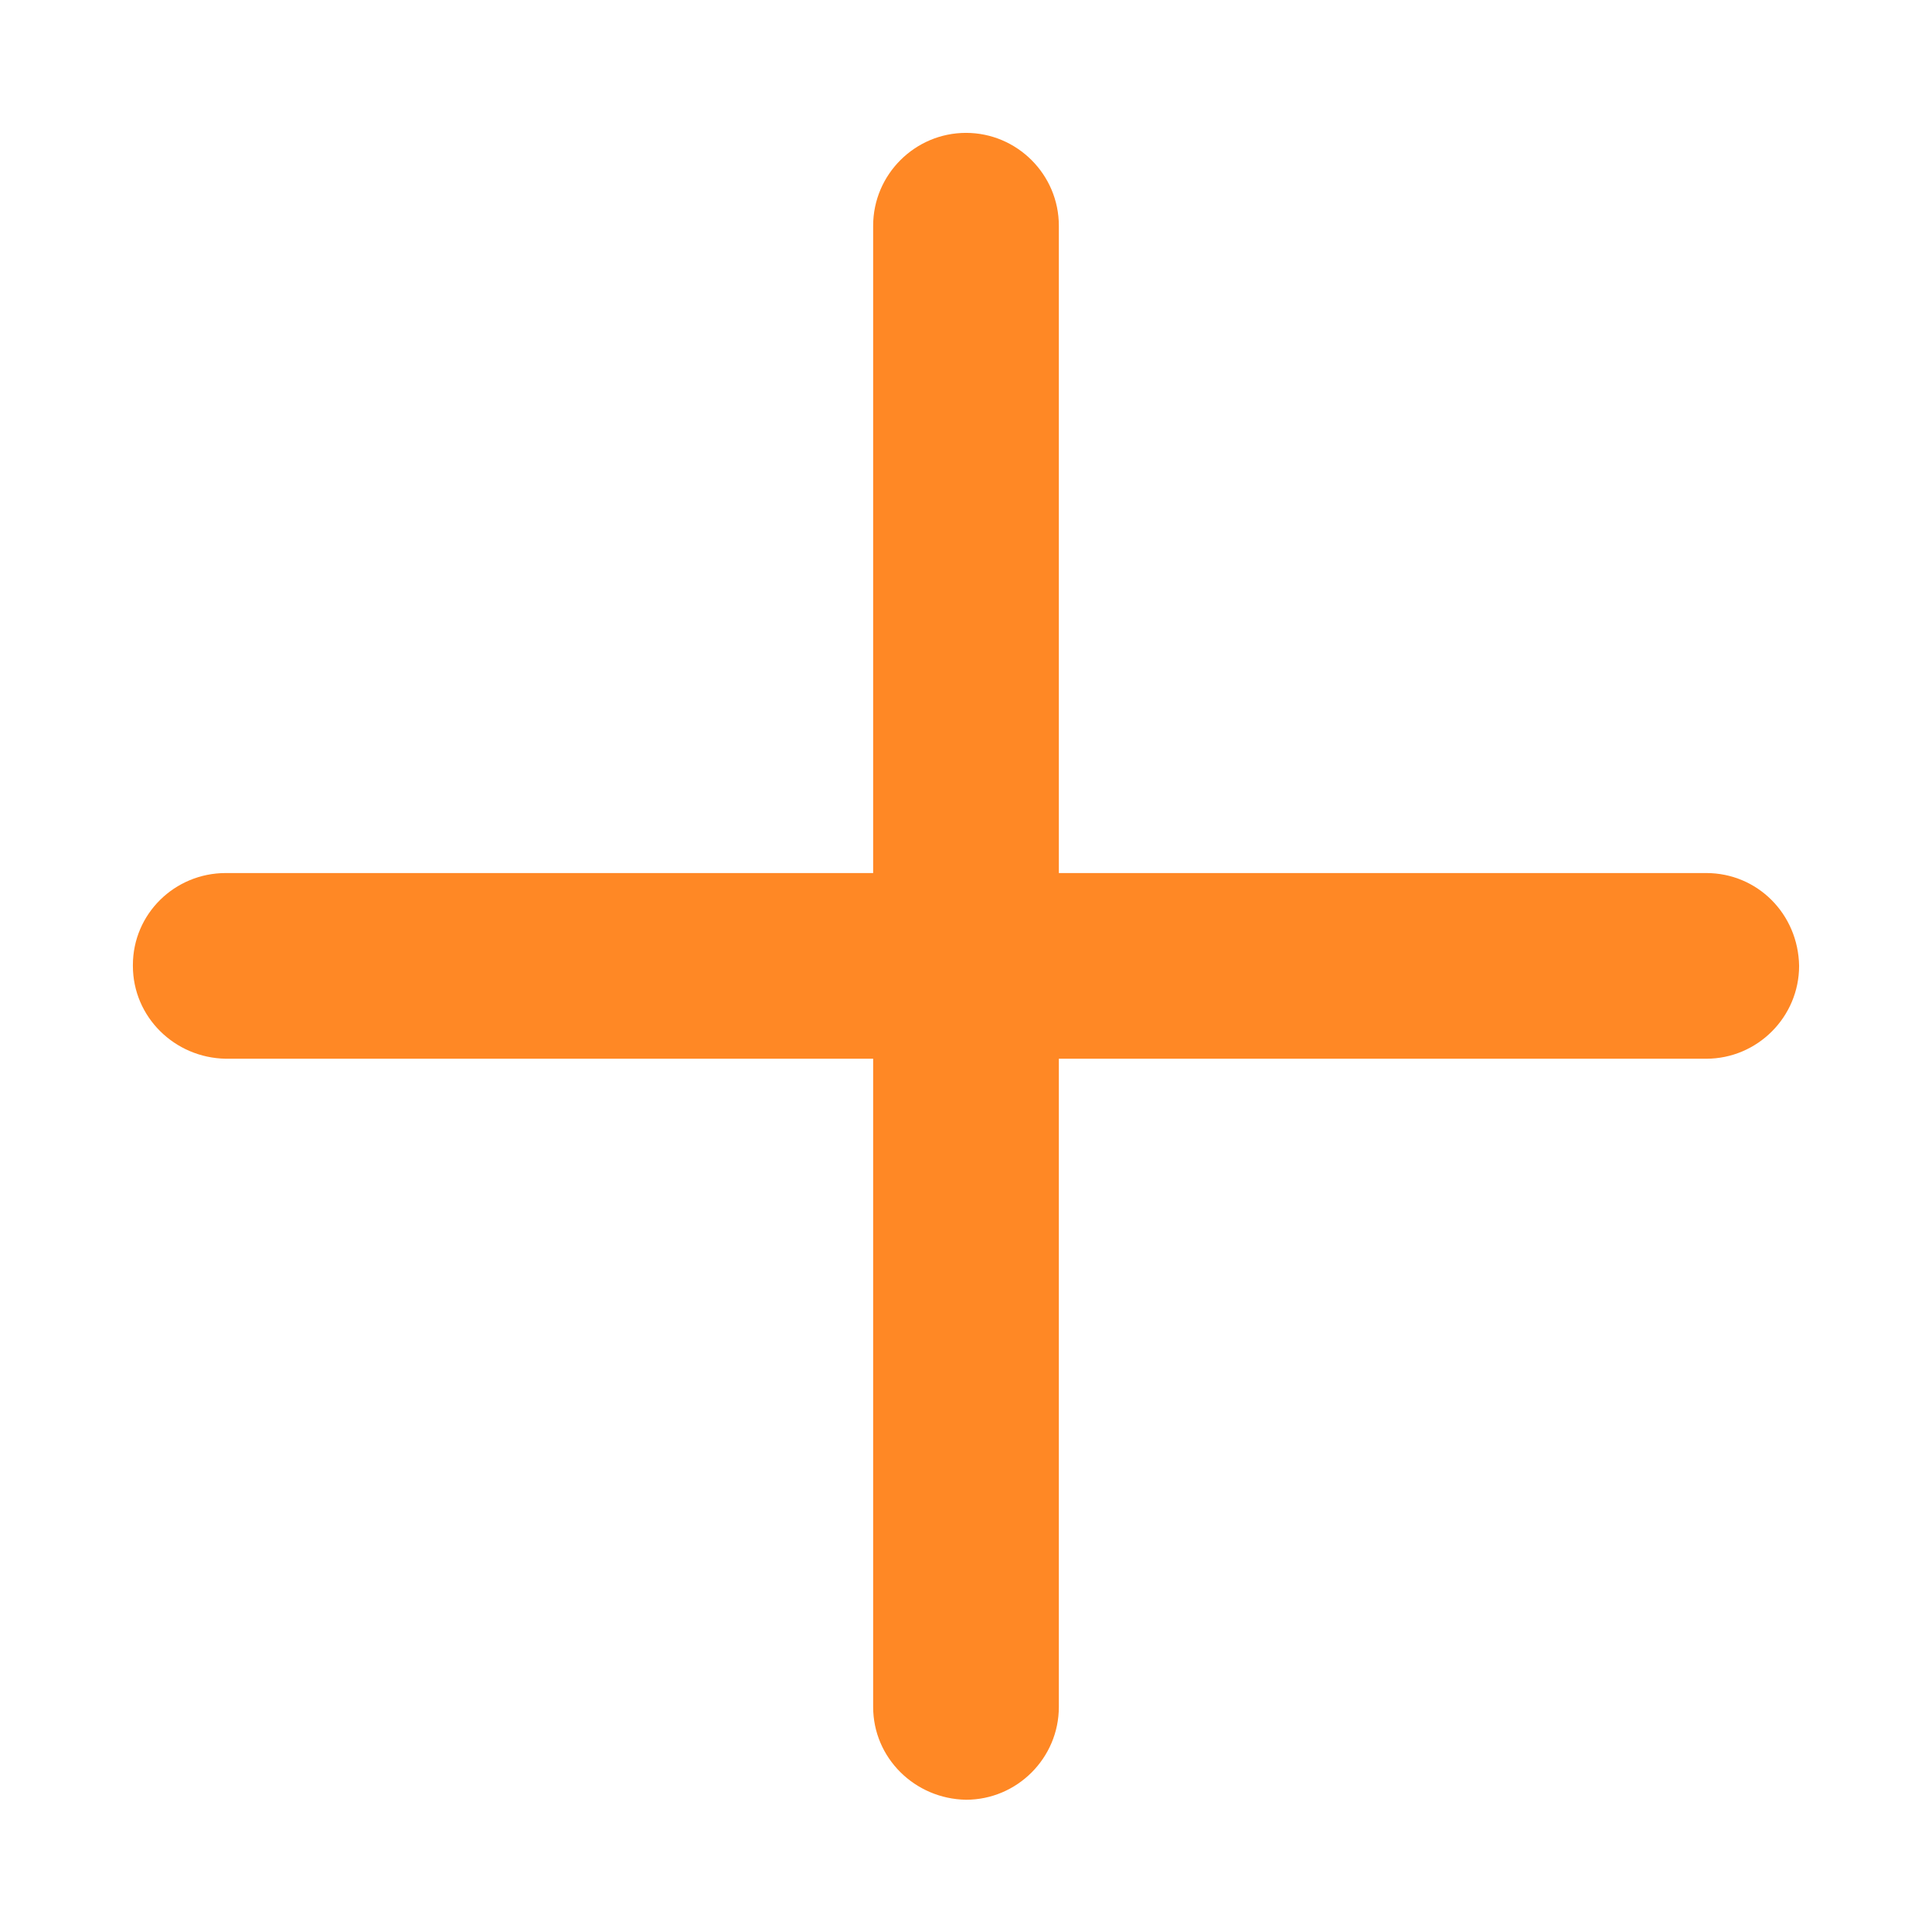 <?xml version="1.0" encoding="utf-8"?>
<!-- Generator: Adobe Illustrator 24.1.2, SVG Export Plug-In . SVG Version: 6.00 Build 0)  -->
<svg version="1.1" id="Ebene_1" xmlns="http://www.w3.org/2000/svg" xmlns:xlink="http://www.w3.org/1999/xlink" x="0px" y="0px"
	 viewBox="0 0 22.68 22.67" style="enable-background:new 0 0 22.68 22.67;" xml:space="preserve">
<style type="text/css">
	.st0{fill:#FF8825;}
</style>
<path id="Pfad_45" class="st0" d="M20.03,10.25h-7.6v-7.6c0-0.6-0.49-1.09-1.09-1.09c-0.6,0-1.09,0.49-1.09,1.09v7.6h-7.6
	c-0.6,0-1.09,0.48-1.09,1.08c0,0,0,0,0,0.01c0,0.6,0.49,1.08,1.09,1.09h7.6v7.61c0,0.6,0.49,1.08,1.09,1.09
	c0.6,0,1.09-0.49,1.09-1.09v-7.61h7.6c0.6,0,1.09-0.49,1.09-1.09C21.11,10.73,20.63,10.25,20.03,10.25"/>
</svg>
